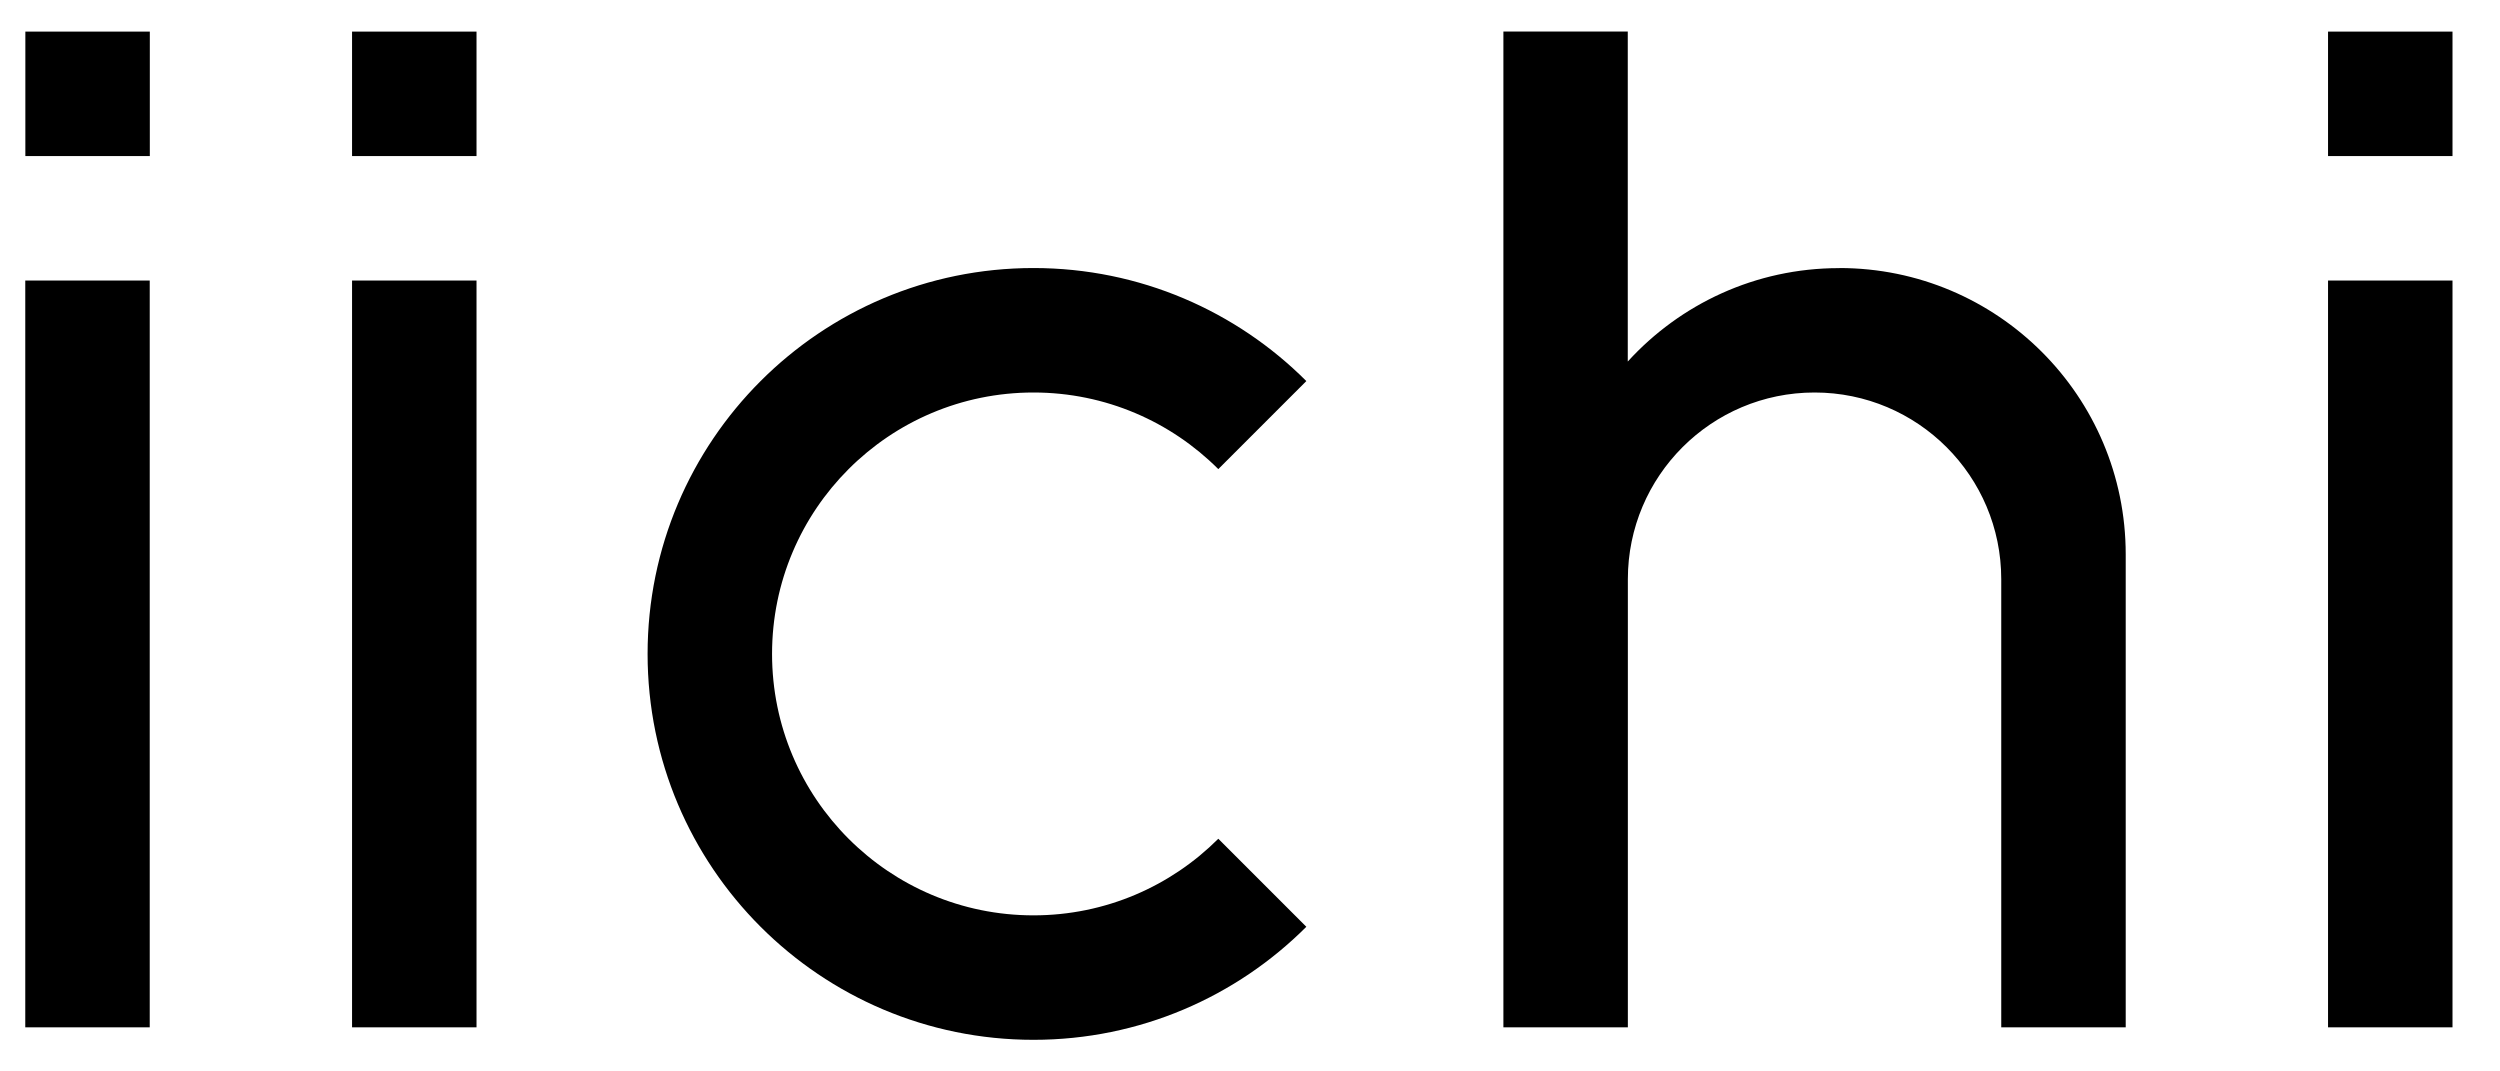 <svg xmlns="http://www.w3.org/2000/svg" viewBox="0 0 28 12">
  <path d="M14.631 10.38L13.645 9.394C13.115 9.924 12.383 10.252 11.575 10.252C9.958 10.252 8.647 8.941 8.647 7.324C8.647 5.707 9.958 4.396 11.575 4.396C12.383 4.396 13.115 4.724 13.645 5.254L14.631 4.268C13.849 3.486 12.768 3.002 11.575 3.002C9.188 3.002 7.253 4.937 7.253 7.324C7.253 9.711 9.188 11.646 11.575 11.646C12.768 11.646 13.849 11.162 14.631 10.38ZM20.601 3.003C20.6 3.003 20.598 3.003 20.597 3.003C19.661 3.003 18.818 3.406 18.233 4.047L18.231 4.049V0.353H16.838V11.506H18.232V6.487C18.232 5.332 19.168 4.396 20.323 4.396C21.478 4.396 22.414 5.332 22.414 6.487V11.506H23.808V6.209C23.808 4.438 22.372 3.002 20.601 3.002V3.003ZM26.074 3.142H27.468V11.506H26.074V3.142ZM26.074 0.354H27.468V1.748H26.074V0.354ZM3.943 3.142H5.337V11.506H3.943V3.142ZM3.943 0.354H5.337V1.748H3.943V0.354ZM0.283 3.142H1.677V11.506H0.283V3.142ZM0.284 0.354H1.678V1.748H0.284V0.354Z"/>
</svg>
